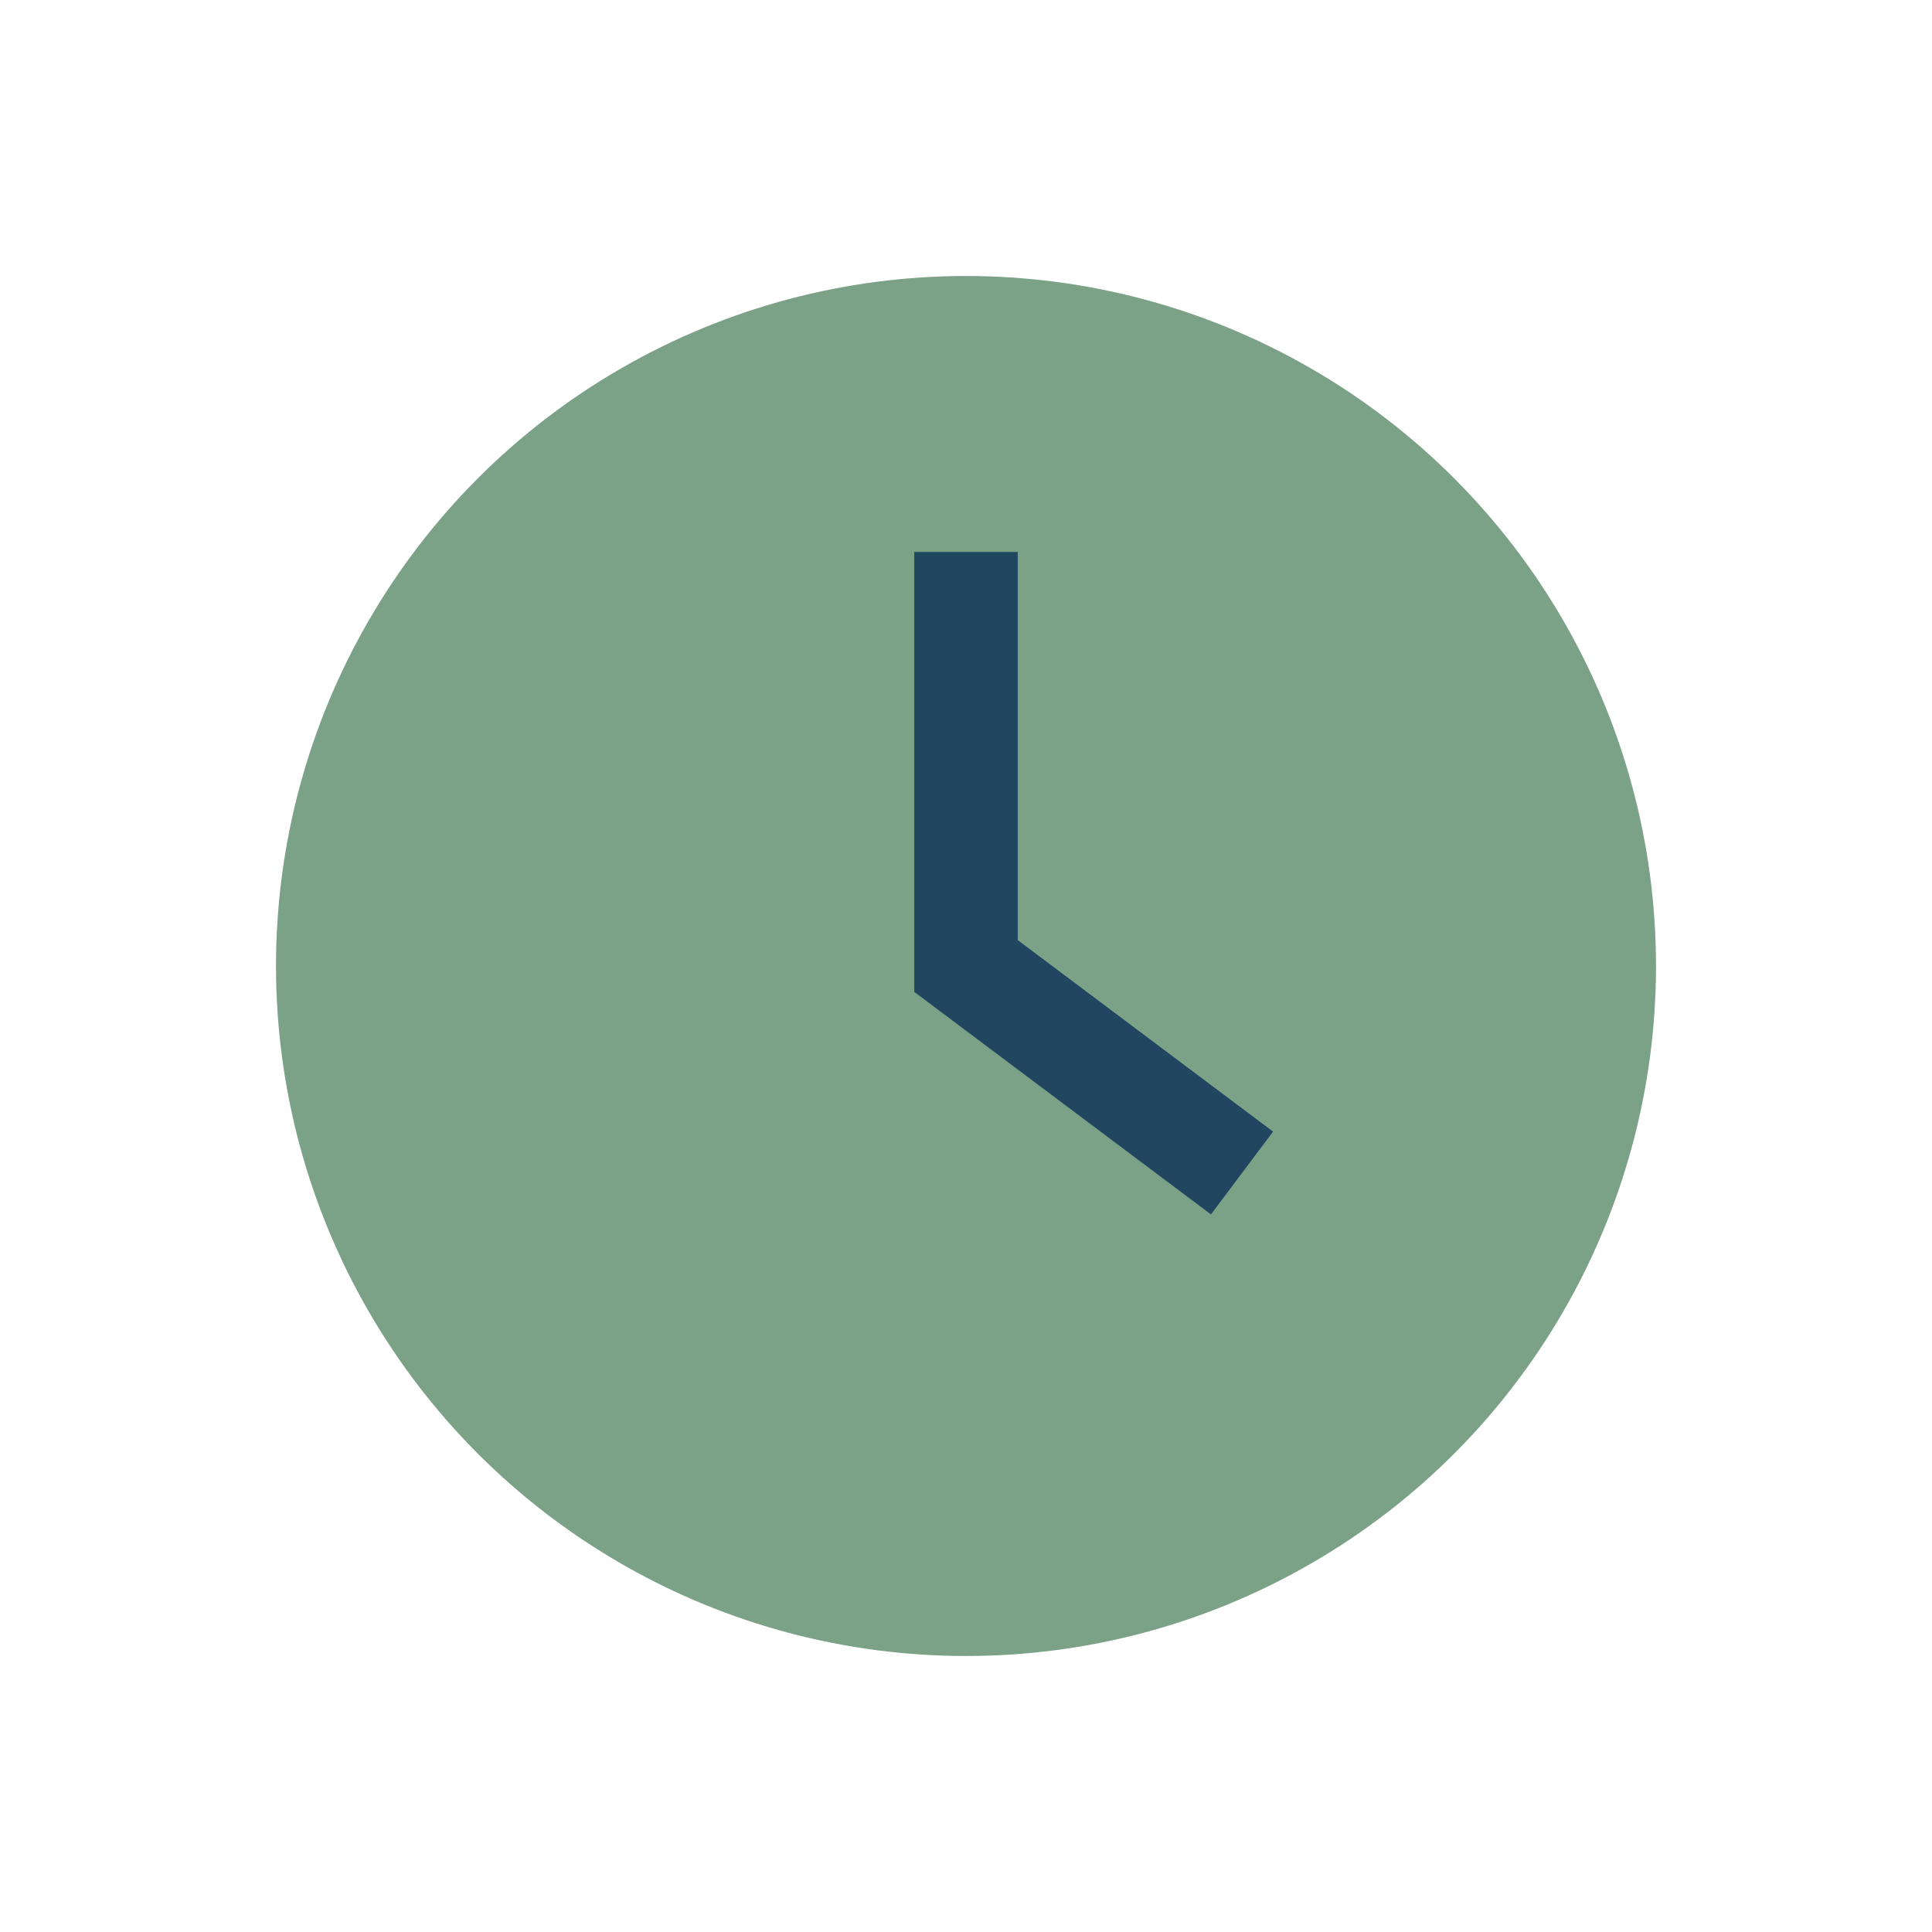 <?xml version="1.0" encoding="UTF-8"?>
<svg xmlns="http://www.w3.org/2000/svg" width="28" height="28" viewBox="0 0 28 28"><circle cx="14" cy="14" r="10" fill="#7BA187"/><path d="M14 8v6l4 3" stroke="#204660" stroke-width="1.5" fill="none"/></svg>